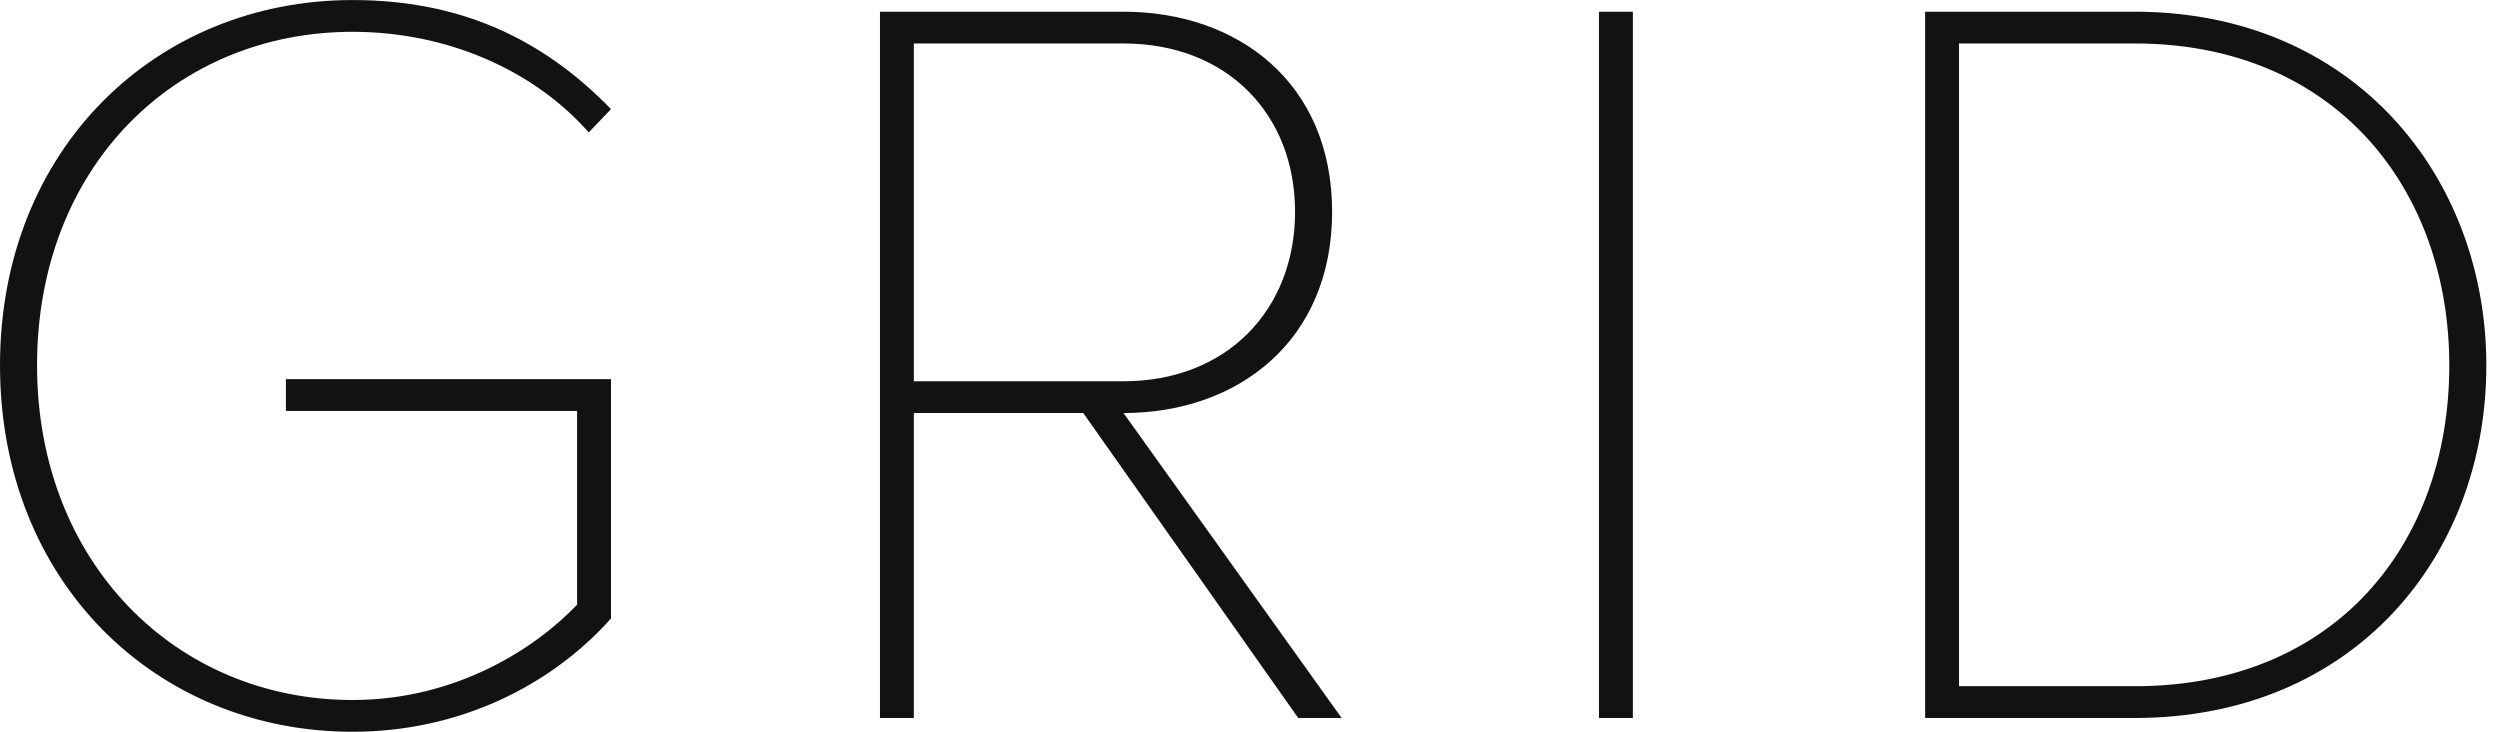 <svg xmlns="http://www.w3.org/2000/svg" xmlns:xlink="http://www.w3.org/1999/xlink" preserveAspectRatio="xMidYMid" width="123" height="36" viewBox="0 0 123 36">
  <path d="M105.031,35.325 C105.031,35.325 94.716,35.325 94.716,35.325 C94.716,35.325 94.716,0.576 94.716,0.576 C94.716,0.576 105.031,0.576 105.031,0.576 C115.816,0.576 122.328,8.703 122.328,17.977 C122.328,27.354 115.816,35.325 105.031,35.325 ZM105.031,2.139 C105.031,2.139 96.383,2.139 96.383,2.139 C96.383,2.139 96.383,33.762 96.383,33.762 C96.383,33.762 105.031,33.762 105.031,33.762 C114.878,33.762 120.505,26.781 120.505,17.977 C120.505,9.276 114.878,2.139 105.031,2.139 ZM78.669,0.576 C78.669,0.576 80.337,0.576 80.337,0.576 C80.337,0.576 80.337,35.325 80.337,35.325 C80.337,35.325 78.669,35.325 78.669,35.325 C78.669,35.325 78.669,0.576 78.669,0.576 ZM63.873,35.325 C63.873,35.325 53.297,20.321 53.297,20.321 C53.297,20.321 44.961,20.321 44.961,20.321 C44.961,20.321 44.961,35.325 44.961,35.325 C44.961,35.325 43.294,35.325 43.294,35.325 C43.294,35.325 43.294,0.576 43.294,0.576 C43.294,0.576 55.277,0.576 55.277,0.576 C60.903,0.576 65.540,4.066 65.540,10.422 C65.540,16.778 60.903,20.321 55.277,20.321 C55.277,20.321 66.009,35.325 66.009,35.325 C66.009,35.325 63.873,35.325 63.873,35.325 ZM63.717,10.422 C63.717,5.629 60.382,2.139 55.277,2.139 C55.277,2.139 44.961,2.139 44.961,2.139 C44.961,2.139 44.961,18.758 44.961,18.758 C44.961,18.758 55.277,18.758 55.277,18.758 C60.382,18.758 63.717,15.215 63.717,10.422 ZM17.348,36.003 C7.710,36.003 -0.000,28.657 -0.000,17.977 C-0.000,7.296 7.710,0.002 17.348,0.002 C22.610,0.002 26.674,1.878 30.061,5.369 C30.061,5.369 28.966,6.515 28.966,6.515 C26.257,3.441 21.985,1.565 17.348,1.565 C8.648,1.565 1.823,8.182 1.823,17.977 C1.823,27.667 8.648,34.440 17.348,34.440 C22.454,34.440 26.361,31.887 28.393,29.751 C28.393,29.751 28.393,20.217 28.393,20.217 C28.393,20.217 14.066,20.217 14.066,20.217 C14.066,20.217 14.066,18.654 14.066,18.654 C14.066,18.654 30.061,18.654 30.061,18.654 C30.061,18.654 30.061,30.428 30.061,30.428 C27.091,33.762 22.558,36.003 17.348,36.003 Z" id="path-1" fill="#121212" fill-rule="evenodd"/>
</svg>
